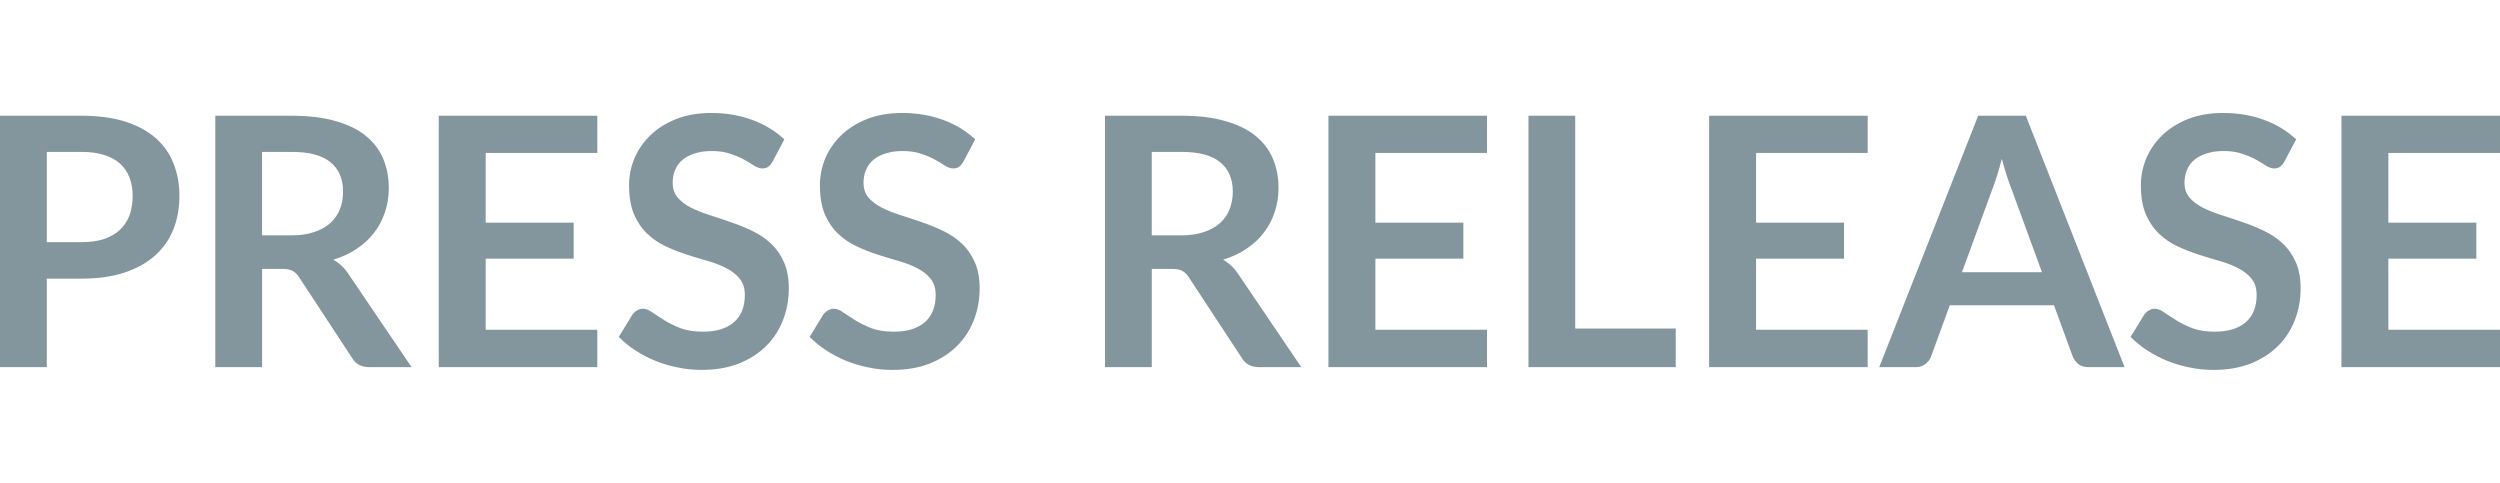 <?xml version="1.0" encoding="UTF-8"?>
<!-- Generator: Adobe Illustrator 27.5.0, SVG Export Plug-In . SVG Version: 6.00 Build 0)  -->
<svg xmlns="http://www.w3.org/2000/svg" xmlns:xlink="http://www.w3.org/1999/xlink" version="1.1" id="Layer_1" x="0px" y="0px" width="258.865px" height="50px" viewBox="0 0 258.865 50" style="enable-background:new 0 0 258.865 50;" xml:space="preserve">
<style type="text/css">
	.st0{fill:#83969D;}
</style>
<path class="st0" d="M8.462,25.072c0.888,0,1.662-0.108,2.322-0.324  c0.66-0.228,1.206-0.546,1.638-0.954c0.444-0.42,0.774-0.924,0.99-1.512  c0.216-0.6,0.324-1.266,0.324-1.998c0-0.696-0.108-1.326-0.324-1.89  c-0.216-0.564-0.54-1.044-0.972-1.44s-0.978-0.696-1.638-0.9  c-0.66-0.216-1.44-0.324-2.34-0.324H4.843v9.344H8.462z M8.462,11.984  c1.74,0,3.247,0.204,4.519,0.612s2.322,0.978,3.151,1.71  c0.828,0.732,1.44,1.608,1.836,2.628c0.408,1.02,0.612,2.136,0.612,3.349  c0,1.26-0.21,2.418-0.63,3.475c-0.42,1.044-1.05,1.944-1.89,2.7  c-0.84,0.756-1.896,1.344-3.169,1.764c-1.26,0.42-2.736,0.63-4.429,0.63  H4.843v9.164H0V11.984H8.462z M30.16,24.37c0.912,0,1.704-0.114,2.376-0.342  c0.684-0.228,1.242-0.54,1.674-0.936c0.444-0.408,0.774-0.888,0.99-1.44  c0.216-0.552,0.324-1.158,0.324-1.818c0-1.32-0.438-2.334-1.314-3.043  c-0.864-0.708-2.19-1.062-3.979-1.062h-3.097v8.642H30.16z M42.619,38.016h-4.375  c-0.828,0-1.428-0.324-1.8-0.972l-5.473-8.335  c-0.204-0.312-0.432-0.534-0.684-0.666c-0.24-0.132-0.6-0.198-1.08-0.198  h-2.07v10.172H22.293V11.984h7.939c1.764,0,3.277,0.186,4.537,0.558  c1.272,0.36,2.31,0.87,3.115,1.53c0.816,0.66,1.416,1.452,1.8,2.376  c0.384,0.912,0.576,1.92,0.576,3.025c0,0.876-0.132,1.704-0.396,2.484  c-0.252,0.78-0.624,1.488-1.116,2.124c-0.48,0.636-1.08,1.194-1.8,1.674  c-0.708,0.48-1.518,0.858-2.43,1.134c0.312,0.18,0.6,0.396,0.864,0.648  c0.264,0.24,0.504,0.528,0.72,0.864L42.619,38.016z M50.291,15.836v7.219h9.11  v3.727h-9.11v7.363h11.558v3.871H45.43V11.984h16.419v3.853H50.291z   M80.003,16.719c-0.144,0.252-0.3,0.438-0.468,0.558  c-0.156,0.108-0.354,0.162-0.594,0.162c-0.252,0-0.528-0.09-0.828-0.27  c-0.288-0.192-0.636-0.402-1.044-0.63s-0.888-0.432-1.44-0.612  c-0.54-0.192-1.182-0.288-1.926-0.288c-0.672,0-1.26,0.084-1.764,0.252  c-0.504,0.156-0.93,0.378-1.278,0.666c-0.336,0.288-0.588,0.636-0.756,1.044  c-0.168,0.396-0.252,0.834-0.252,1.314c0,0.612,0.168,1.122,0.504,1.53  c0.348,0.408,0.804,0.756,1.368,1.044c0.564,0.288,1.206,0.546,1.926,0.774  c0.72,0.228,1.458,0.474,2.214,0.738c0.756,0.252,1.494,0.552,2.214,0.9  c0.72,0.336,1.362,0.768,1.926,1.296c0.564,0.516,1.014,1.152,1.35,1.908  c0.348,0.756,0.522,1.674,0.522,2.755c0,1.176-0.204,2.28-0.612,3.313  c-0.396,1.02-0.984,1.914-1.764,2.682c-0.768,0.756-1.71,1.356-2.826,1.8  c-1.116,0.432-2.394,0.648-3.835,0.648c-0.828,0-1.644-0.084-2.448-0.252  c-0.804-0.156-1.578-0.384-2.322-0.684c-0.732-0.3-1.422-0.66-2.07-1.08  c-0.648-0.42-1.224-0.888-1.728-1.404l1.422-2.322  c0.12-0.168,0.276-0.306,0.468-0.414c0.192-0.12,0.396-0.18,0.612-0.18  c0.3,0,0.624,0.126,0.972,0.378c0.348,0.24,0.762,0.51,1.242,0.81  s1.038,0.576,1.674,0.828c0.648,0.24,1.422,0.36,2.322,0.36  c1.38,0,2.448-0.324,3.205-0.972c0.756-0.66,1.134-1.602,1.134-2.827  c0-0.684-0.174-1.242-0.522-1.674c-0.336-0.432-0.786-0.792-1.35-1.08  c-0.564-0.3-1.206-0.552-1.926-0.756c-0.72-0.204-1.452-0.426-2.196-0.666  c-0.744-0.24-1.476-0.528-2.196-0.864c-0.72-0.336-1.362-0.774-1.926-1.314  c-0.564-0.54-1.02-1.212-1.368-2.016c-0.336-0.816-0.504-1.818-0.504-3.007  c0-0.948,0.186-1.872,0.558-2.772c0.384-0.9,0.936-1.698,1.656-2.394  c0.72-0.696,1.608-1.254,2.664-1.674s2.268-0.63,3.637-0.63  c1.536,0,2.953,0.24,4.249,0.72s2.4,1.152,3.313,2.016L80.003,16.719z   M99.764,16.719c-0.144,0.252-0.3,0.438-0.468,0.558  c-0.156,0.108-0.354,0.162-0.594,0.162c-0.252,0-0.528-0.09-0.828-0.27  c-0.288-0.192-0.636-0.402-1.044-0.63c-0.408-0.228-0.888-0.432-1.44-0.612  c-0.54-0.192-1.182-0.288-1.926-0.288c-0.672,0-1.26,0.084-1.764,0.252  c-0.504,0.156-0.93,0.378-1.278,0.666c-0.336,0.288-0.588,0.636-0.756,1.044  c-0.168,0.396-0.252,0.834-0.252,1.314c0,0.612,0.168,1.122,0.504,1.53  c0.348,0.408,0.804,0.756,1.368,1.044c0.564,0.288,1.206,0.546,1.926,0.774  c0.72,0.228,1.458,0.474,2.214,0.738c0.756,0.252,1.494,0.552,2.214,0.9  c0.72,0.336,1.362,0.768,1.926,1.296c0.564,0.516,1.014,1.152,1.35,1.908  c0.348,0.756,0.522,1.674,0.522,2.755c0,1.176-0.204,2.28-0.612,3.313  c-0.396,1.02-0.984,1.914-1.764,2.682c-0.768,0.756-1.71,1.356-2.826,1.8  c-1.116,0.432-2.394,0.648-3.835,0.648c-0.828,0-1.644-0.084-2.448-0.252  c-0.804-0.156-1.578-0.384-2.322-0.684c-0.732-0.3-1.422-0.66-2.07-1.08  s-1.224-0.888-1.728-1.404l1.422-2.322c0.12-0.168,0.276-0.306,0.468-0.414  c0.192-0.12,0.396-0.18,0.612-0.18c0.3,0,0.624,0.126,0.972,0.378  c0.348,0.24,0.762,0.51,1.242,0.81s1.038,0.576,1.674,0.828  c0.648,0.24,1.422,0.36,2.322,0.36c1.38,0,2.448-0.324,3.205-0.972  c0.756-0.66,1.134-1.602,1.134-2.827c0-0.684-0.174-1.242-0.522-1.674  c-0.336-0.432-0.786-0.792-1.35-1.08c-0.564-0.3-1.206-0.552-1.926-0.756  c-0.72-0.204-1.452-0.426-2.196-0.666c-0.744-0.24-1.476-0.528-2.196-0.864  c-0.72-0.336-1.362-0.774-1.926-1.314c-0.564-0.54-1.02-1.212-1.368-2.016  c-0.336-0.816-0.504-1.818-0.504-3.007c0-0.948,0.186-1.872,0.558-2.772  c0.384-0.9,0.936-1.698,1.656-2.394c0.72-0.696,1.608-1.254,2.664-1.674  c1.056-0.42,2.268-0.63,3.637-0.63c1.536,0,2.953,0.24,4.249,0.72  c1.296,0.48,2.4,1.152,3.313,2.016L99.764,16.719z M122.286,24.37  c0.912,0,1.704-0.114,2.376-0.342c0.684-0.228,1.242-0.54,1.674-0.936  c0.444-0.408,0.774-0.888,0.99-1.44c0.216-0.552,0.324-1.158,0.324-1.818  c0-1.32-0.438-2.334-1.314-3.043c-0.864-0.708-2.19-1.062-3.979-1.062h-3.097  v8.642H122.286z M134.744,38.016h-4.375c-0.828,0-1.428-0.324-1.8-0.972  l-5.473-8.335c-0.204-0.312-0.432-0.534-0.684-0.666  c-0.24-0.132-0.6-0.198-1.08-0.198h-2.07v10.172h-4.843V11.984h7.939  c1.764,0,3.277,0.186,4.537,0.558c1.272,0.36,2.31,0.87,3.115,1.53  c0.816,0.66,1.416,1.452,1.8,2.376c0.384,0.912,0.576,1.92,0.576,3.025  c0,0.876-0.132,1.704-0.396,2.484c-0.252,0.78-0.624,1.488-1.116,2.124  c-0.48,0.636-1.08,1.194-1.8,1.674c-0.708,0.48-1.518,0.858-2.43,1.134  c0.312,0.18,0.6,0.396,0.864,0.648c0.264,0.24,0.504,0.528,0.72,0.864  L134.744,38.016z M142.416,15.836v7.219h9.11v3.727h-9.11v7.363h11.558v3.871  h-16.419V11.984h16.419v3.853H142.416z M173.516,34.02v3.997h-15.25V11.984h4.843  v22.036H173.516z M181.833,15.836v7.219h9.11v3.727h-9.11v7.363h11.558v3.871  h-16.419V11.984h16.419v3.853H181.833z M211.437,28.187l-3.169-8.66  c-0.156-0.384-0.317-0.84-0.485-1.368c-0.168-0.528-0.336-1.098-0.504-1.71  c-0.156,0.612-0.319,1.188-0.487,1.728c-0.168,0.528-0.329,0.99-0.485,1.386  l-3.151,8.624H211.437z M219.99,38.016h-3.745c-0.42,0-0.763-0.102-1.027-0.306  c-0.264-0.216-0.461-0.48-0.593-0.792l-1.944-5.311H201.896l-1.944,5.311  c-0.096,0.276-0.281,0.528-0.557,0.756c-0.276,0.228-0.619,0.342-1.027,0.342  h-3.781l10.245-26.033h4.933L219.99,38.016z M236.546,16.719  c-0.144,0.252-0.3,0.438-0.468,0.558c-0.156,0.108-0.353,0.162-0.593,0.162  c-0.252,0-0.528-0.09-0.828-0.27c-0.288-0.192-0.636-0.402-1.044-0.63  c-0.408-0.228-0.888-0.432-1.44-0.612c-0.54-0.192-1.183-0.288-1.927-0.288  c-0.672,0-1.26,0.084-1.764,0.252c-0.504,0.156-0.929,0.378-1.277,0.666  c-0.336,0.288-0.588,0.636-0.756,1.044c-0.168,0.396-0.252,0.834-0.252,1.314  c0,0.612,0.168,1.122,0.504,1.53c0.348,0.408,0.804,0.756,1.368,1.044  c0.564,0.288,1.205,0.546,1.925,0.774c0.72,0.228,1.459,0.474,2.215,0.738  c0.756,0.252,1.493,0.552,2.214,0.9c0.72,0.336,1.363,0.768,1.927,1.296  c0.564,0.516,1.013,1.152,1.349,1.908c0.348,0.756,0.523,1.674,0.523,2.755  c0,1.176-0.204,2.28-0.612,3.313c-0.396,1.02-0.984,1.914-1.764,2.682  c-0.768,0.756-1.711,1.356-2.827,1.8c-1.116,0.432-2.394,0.648-3.834,0.648  c-0.828,0-1.644-0.084-2.448-0.252c-0.804-0.156-1.579-0.384-2.323-0.684  c-0.732-0.3-1.421-0.66-2.07-1.08c-0.648-0.42-1.224-0.888-1.728-1.404  l1.421-2.322c0.12-0.168,0.276-0.306,0.468-0.414  c0.192-0.12,0.396-0.18,0.612-0.18c0.3,0,0.624,0.126,0.972,0.378  c0.348,0.24,0.763,0.51,1.243,0.81s1.037,0.576,1.673,0.828  c0.648,0.24,1.423,0.36,2.323,0.36c1.38,0,2.448-0.324,3.205-0.972  c0.756-0.66,1.133-1.602,1.133-2.827c0-0.684-0.173-1.242-0.521-1.674  c-0.336-0.432-0.787-0.792-1.351-1.08c-0.564-0.3-1.205-0.552-1.925-0.756  c-0.72-0.204-1.452-0.426-2.196-0.666c-0.744-0.24-1.476-0.528-2.196-0.864  s-1.363-0.774-1.927-1.314c-0.564-0.54-1.02-1.212-1.368-2.016  c-0.336-0.816-0.504-1.818-0.504-3.007c0-0.948,0.187-1.872,0.559-2.772  c0.384-0.9,0.936-1.698,1.656-2.394c0.72-0.696,1.608-1.254,2.664-1.674  c1.056-0.42,2.268-0.63,3.637-0.63c1.536,0,2.953,0.24,4.249,0.72  c1.296,0.48,2.4,1.152,3.313,2.016L236.546,16.719z M247.307,15.836v7.219  h9.11v3.727h-9.11v7.363h11.558v3.871h-16.419V11.984h16.419v3.853H247.307z"></path>
</svg>
